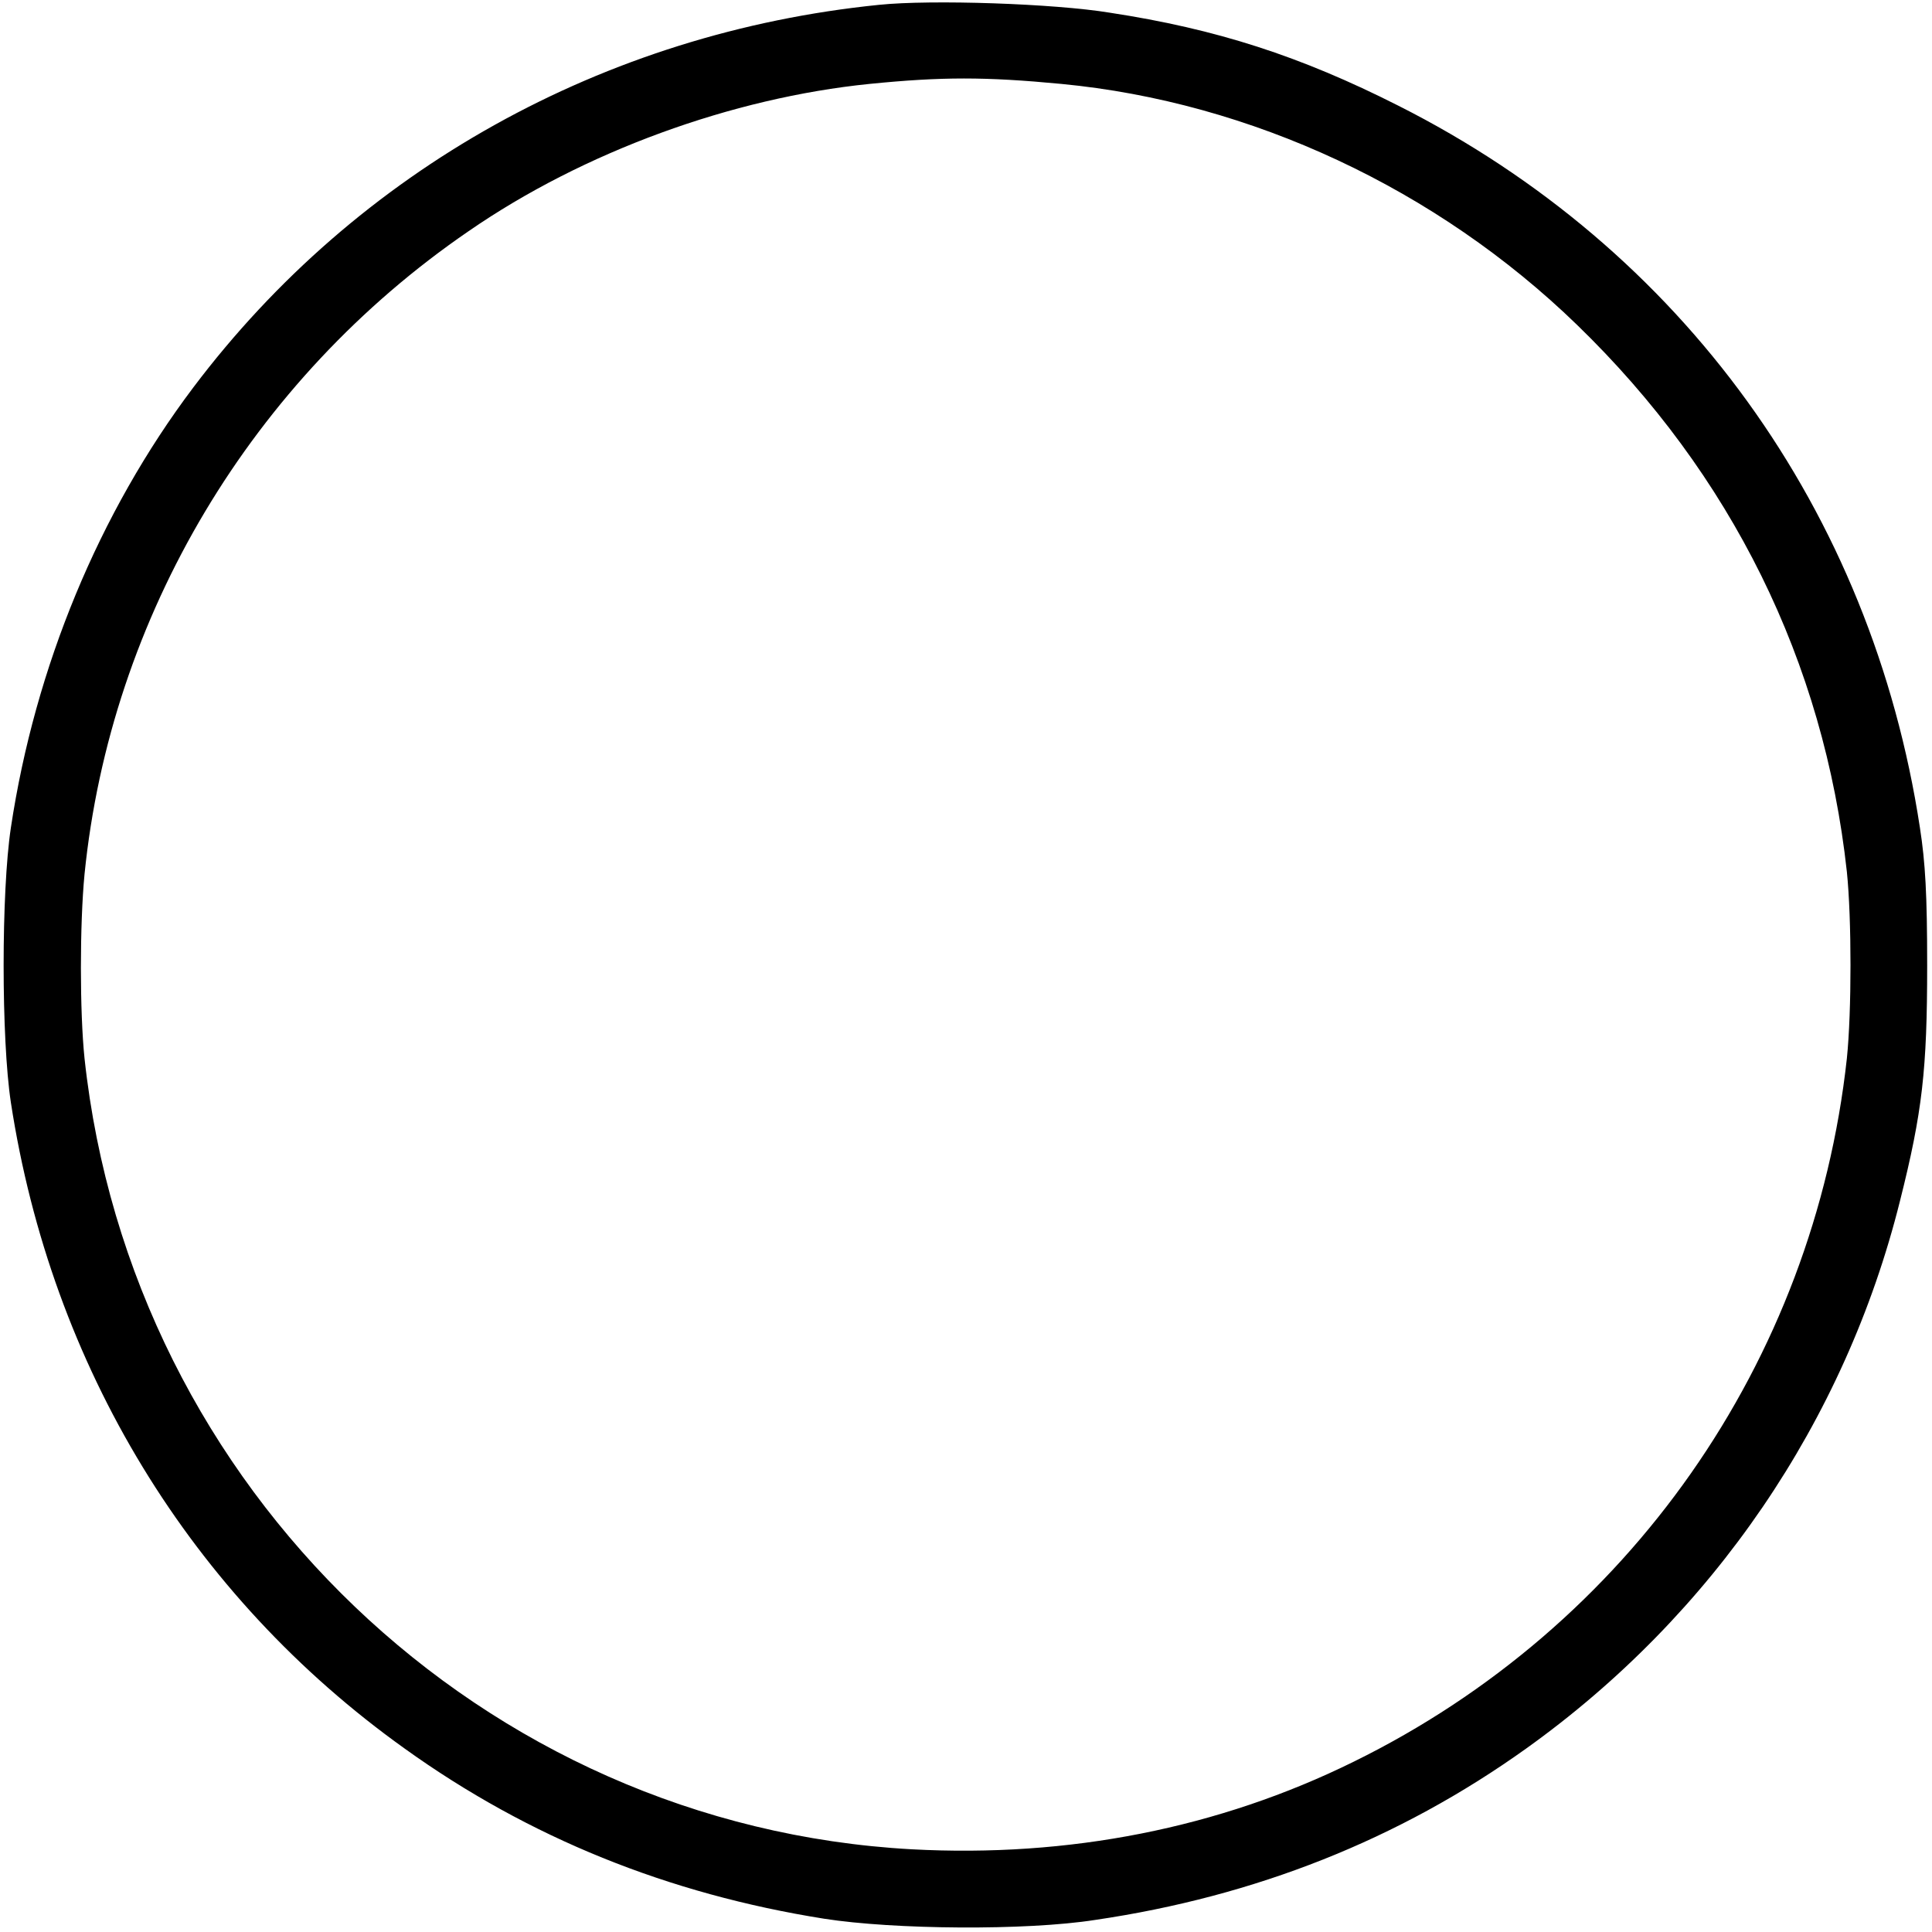 <?xml version="1.0" encoding="utf-8"?>
<!DOCTYPE svg PUBLIC "-//W3C//DTD SVG 1.1//EN" "http://www.w3.org/Graphics/SVG/1.1/DTD/svg11.dtd">
<svg version="1.1" xmlns="http://www.w3.org/2000/svg" xmlns:xlink="http://www.w3.org/1999/xlink" x="0px" y="0px"
	 width="32px" height="32px" viewBox="-297 420.9 32 32" enable-background="new -297 420.9 32 32" xml:space="preserve">
<g transform="translate(0,522) scale(0.1,-0.1)">
	<path d="M-2824.4,1010.2c-45.5-4.6-86.4-27.3-113.6-63.4c-15.6-20.7-26.2-46.3-30.2-72.9c-1.6-10.6-1.6-35,0-45.5
		c6.7-43.7,29.8-81.7,65.2-107c20.6-14.8,43.7-24.1,69.5-28.2c11.5-1.8,33.4-2,44.9-0.2c26.5,3.9,50.3,13.3,71.4,28.4
		c30.9,22.1,52.8,54.2,61.9,90.7c3.7,14.7,4.5,21.7,4.5,39c0,11.7-0.3,17-1.2,22.8c-8,52.5-39.4,95.9-86.4,119.6
		c-16.2,8.2-30.1,12.7-47.8,15.4C-2795.3,1010.4-2815.7,1011.1-2824.4,1010.2z M-2794.2,997.1c31.4-3,62.2-17.4,85.4-39.9
		c25.6-24.8,40.9-55.8,44.7-90.6c0.8-7.8,0.8-23.1,0-30.9c-5.5-50.3-36.1-94.1-81.7-116.5c-22.3-11-47.2-15.9-73.2-14.5
		c-71,3.9-129.3,59.6-137,131c-0.8,7.7-0.8,22.2,0,30.5c4.3,42.7,27.7,81.9,63.6,106.5c19.1,13.2,43.7,22.1,66.4,24.4
		C-2814,998.3-2806.8,998.3-2794.2,997.1z"/>
</g>
</svg>
